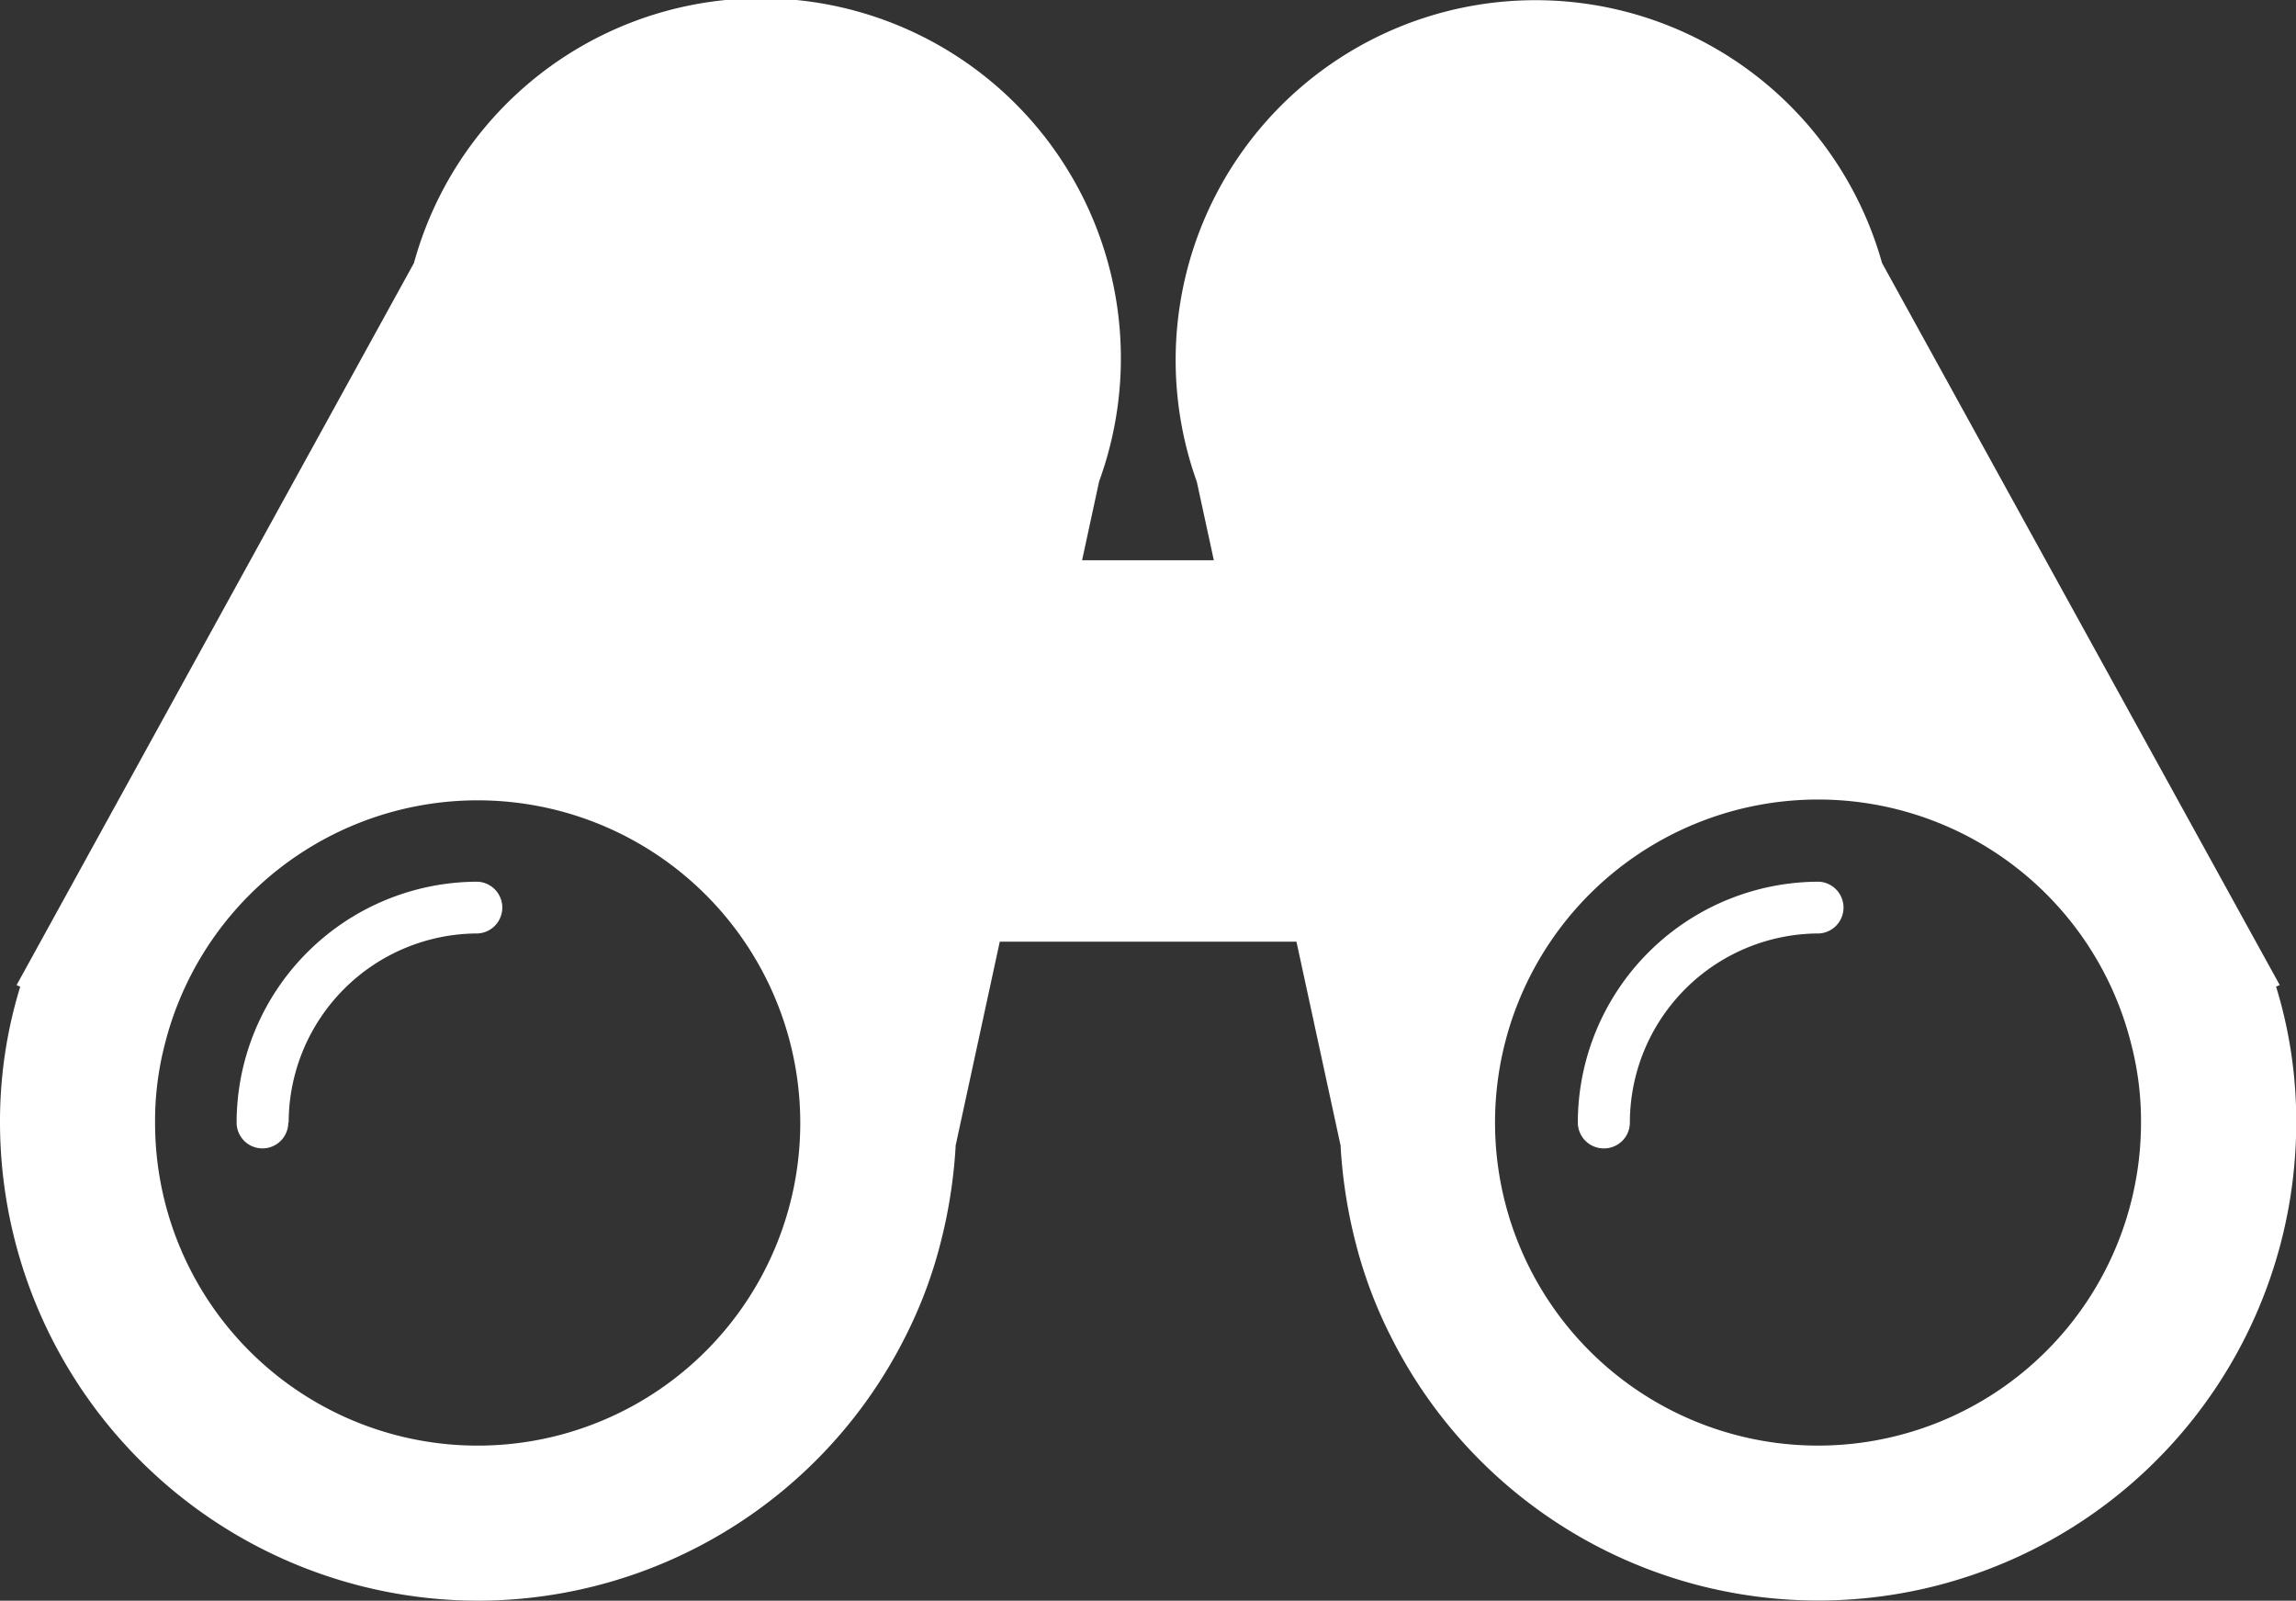 <svg data-name="グループ 21" xmlns="http://www.w3.org/2000/svg" width="29.508" height="20.569"><rect width="100%" height="100%" fill="#333333" stroke="none"/><defs><clipPath id="a"><path data-name="長方形 28" fill="#fff" d="M0 0h29.508v20.569H0z"/></clipPath></defs><g data-name="グループ 20" clip-path="url(#a)" fill="#fff"><path data-name="パス 275" d="M6.143 20.569a6.153 6.153 0 0 0 5.486-3.38 5.836 5.836 0 0 0 .452-1.19 6.5 6.5 0 0 0 .2-1.255v-.02l.568-2.623h3.813l.568 2.623v.02a6.52 6.52 0 0 0 .2 1.255 5.848 5.848 0 0 0 .452 1.189 6.143 6.143 0 0 0 11.629-2.763 5.884 5.884 0 0 0-.259-1.747l.047-.02-5.111-9.278a4.625 4.625 0 1 0-8.807 2.809l.219 1.01h-1.693l.219-1.013A4.625 4.625 0 1 0 5.32 3.38L.213 12.659l.047.02A5.884 5.884 0 0 0 0 14.425a6.151 6.151 0 0 0 6.143 6.144m17.222-10.295a4.147 4.147 0 0 1 4.025 3.142 3.928 3.928 0 0 1 .126 1.009 4.151 4.151 0 1 1-4.151-4.151M2.119 13.416a4.146 4.146 0 1 1-.126 1.009 3.932 3.932 0 0 1 .126-1.009"/><path data-name="パス 276" d="M3.71 14.425a2.433 2.433 0 0 1 2.431-2.43.333.333 0 0 0 0-.665 3.1 3.1 0 0 0-3.1 3.095.332.332 0 1 0 .664 0"/><path data-name="パス 277" d="M20.615 14.757a.332.332 0 0 0 .332-.332 2.433 2.433 0 0 1 2.431-2.43.333.333 0 0 0 0-.665 3.1 3.1 0 0 0-3.1 3.095.333.333 0 0 0 .332.332"/></g></svg>